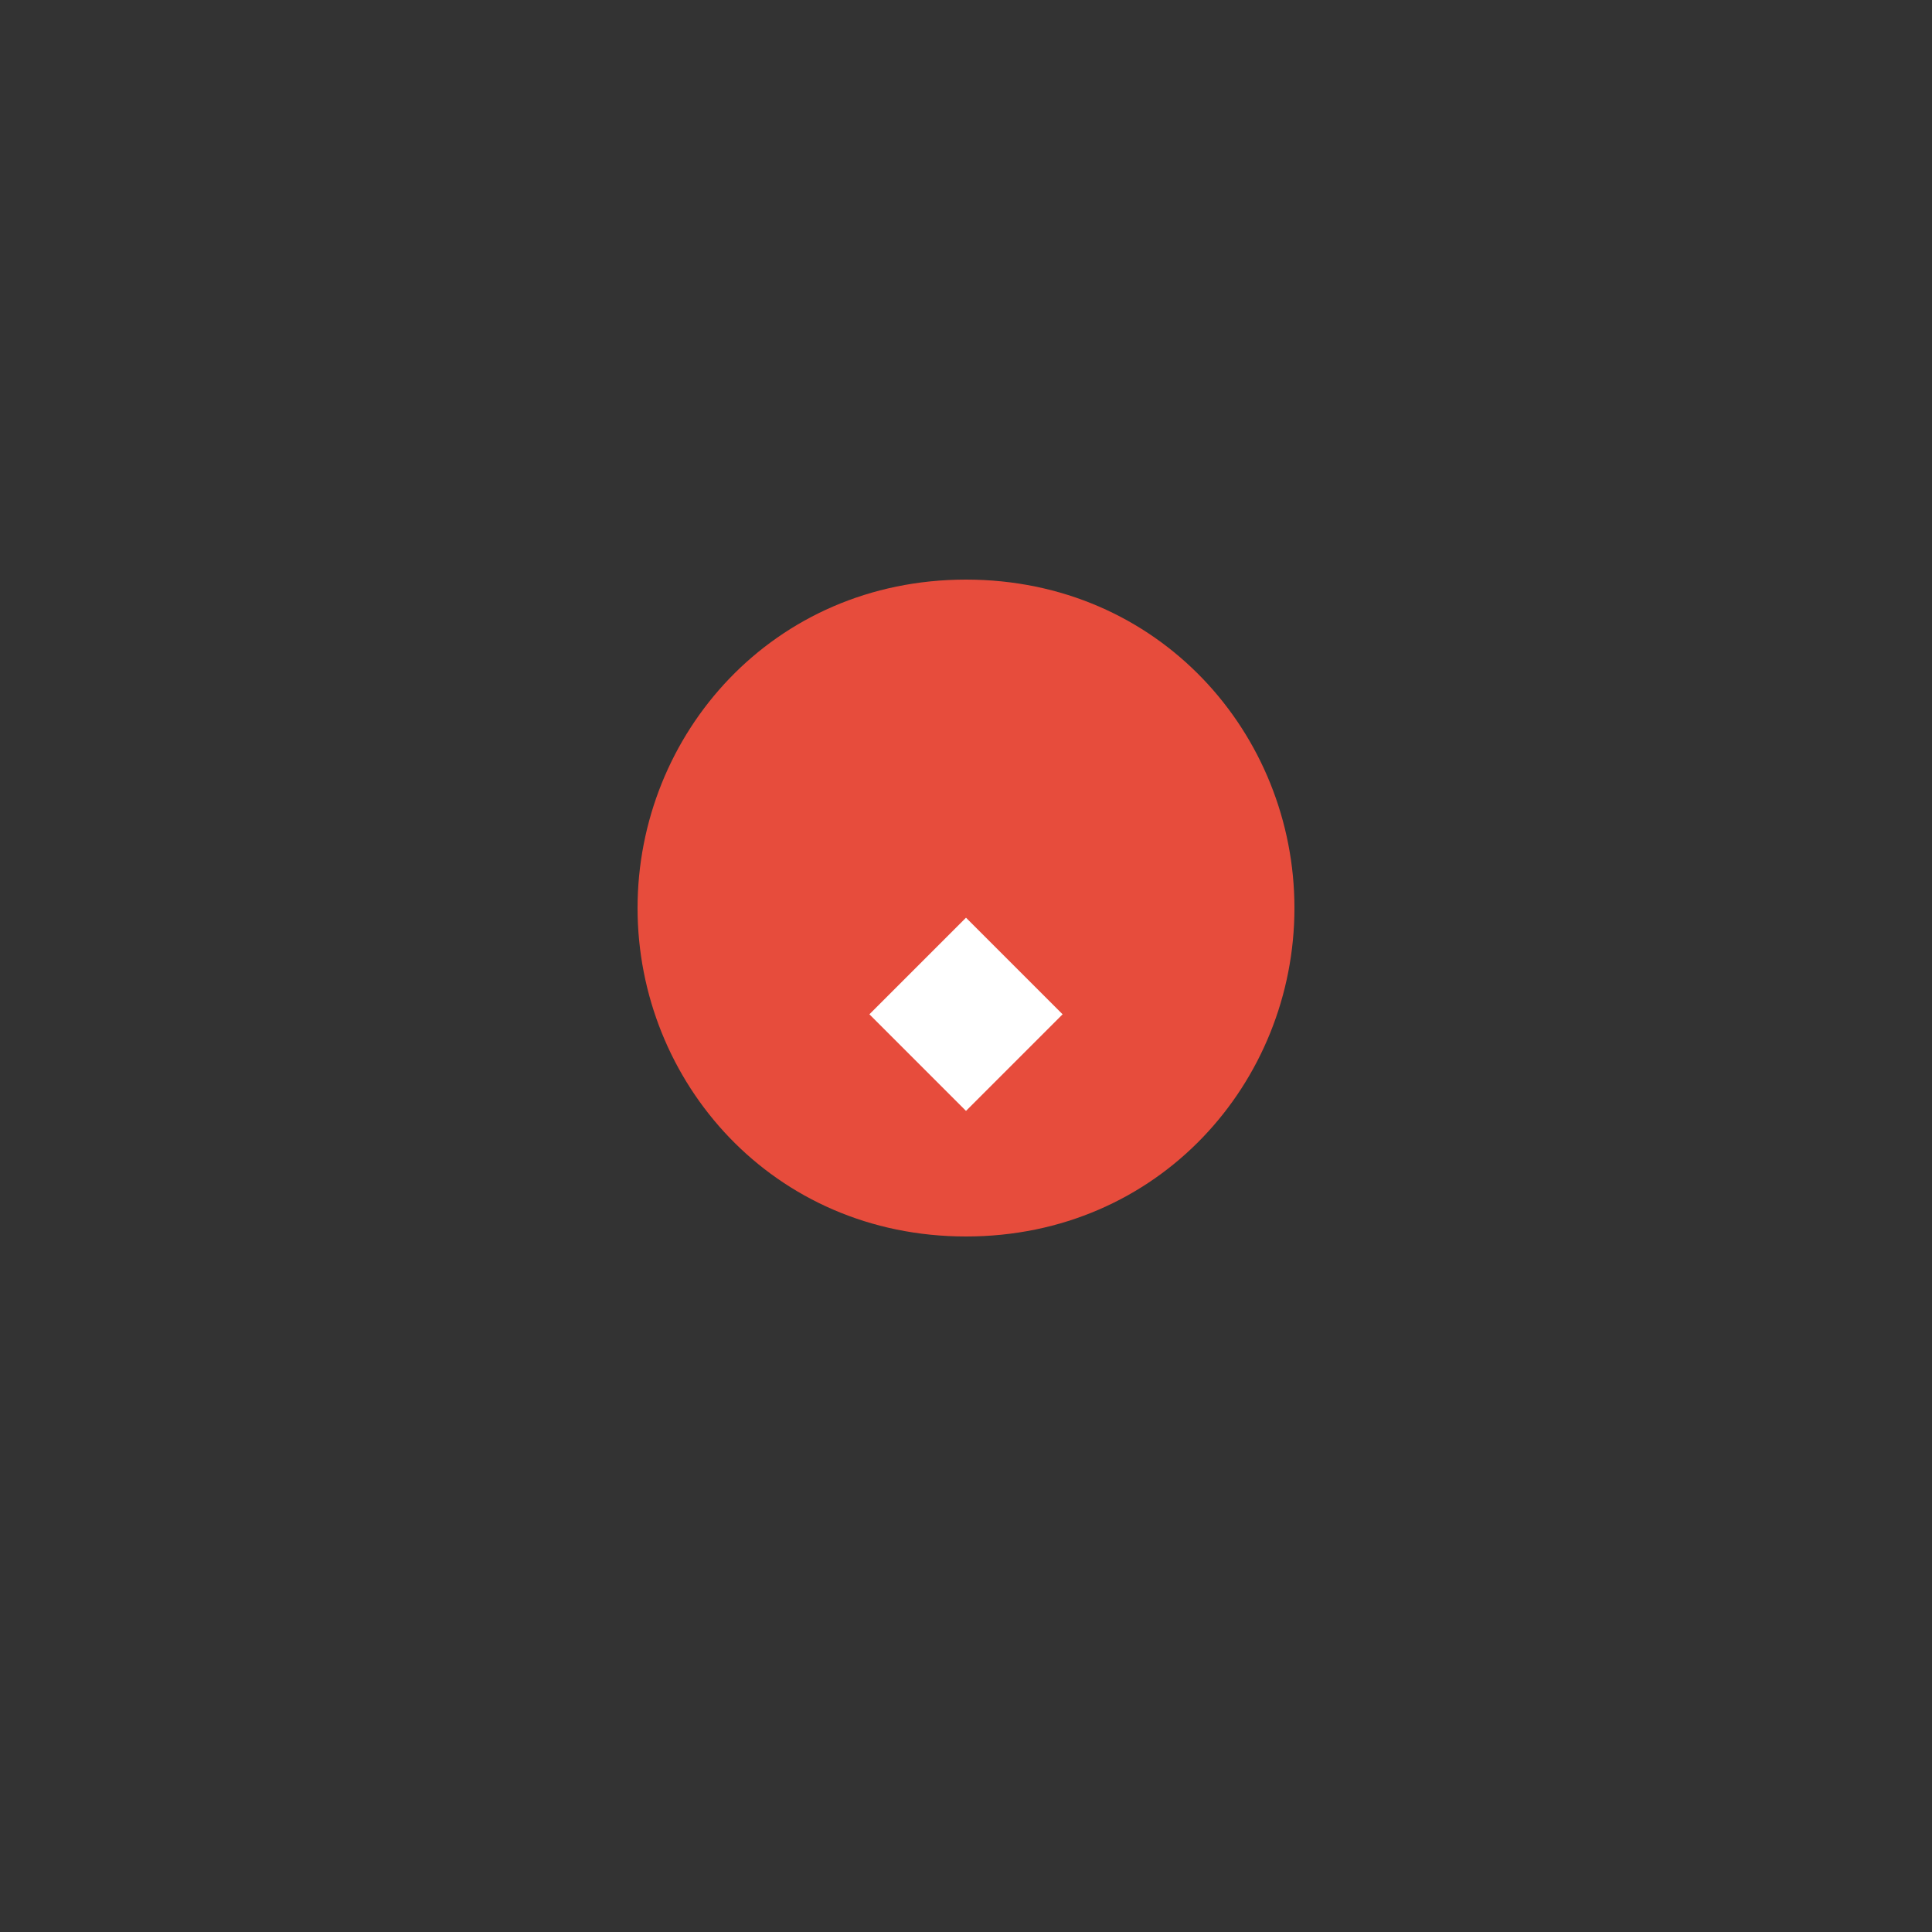 <svg xmlns='http://www.w3.org/2000/svg' viewBox='0 0 100 100'><rect x="0" y="0" width="100" height="100" fill="#333333" stroke="none"/><path d='M50 30c10 0 17 8 17 17s-7 17-17 17-17-8-17-17 7-17 17-17z' fill='#e74c3c'/><path d='M50 47.5l5 5-5 5-5-5 5-5z' fill='#fff'/></svg>
